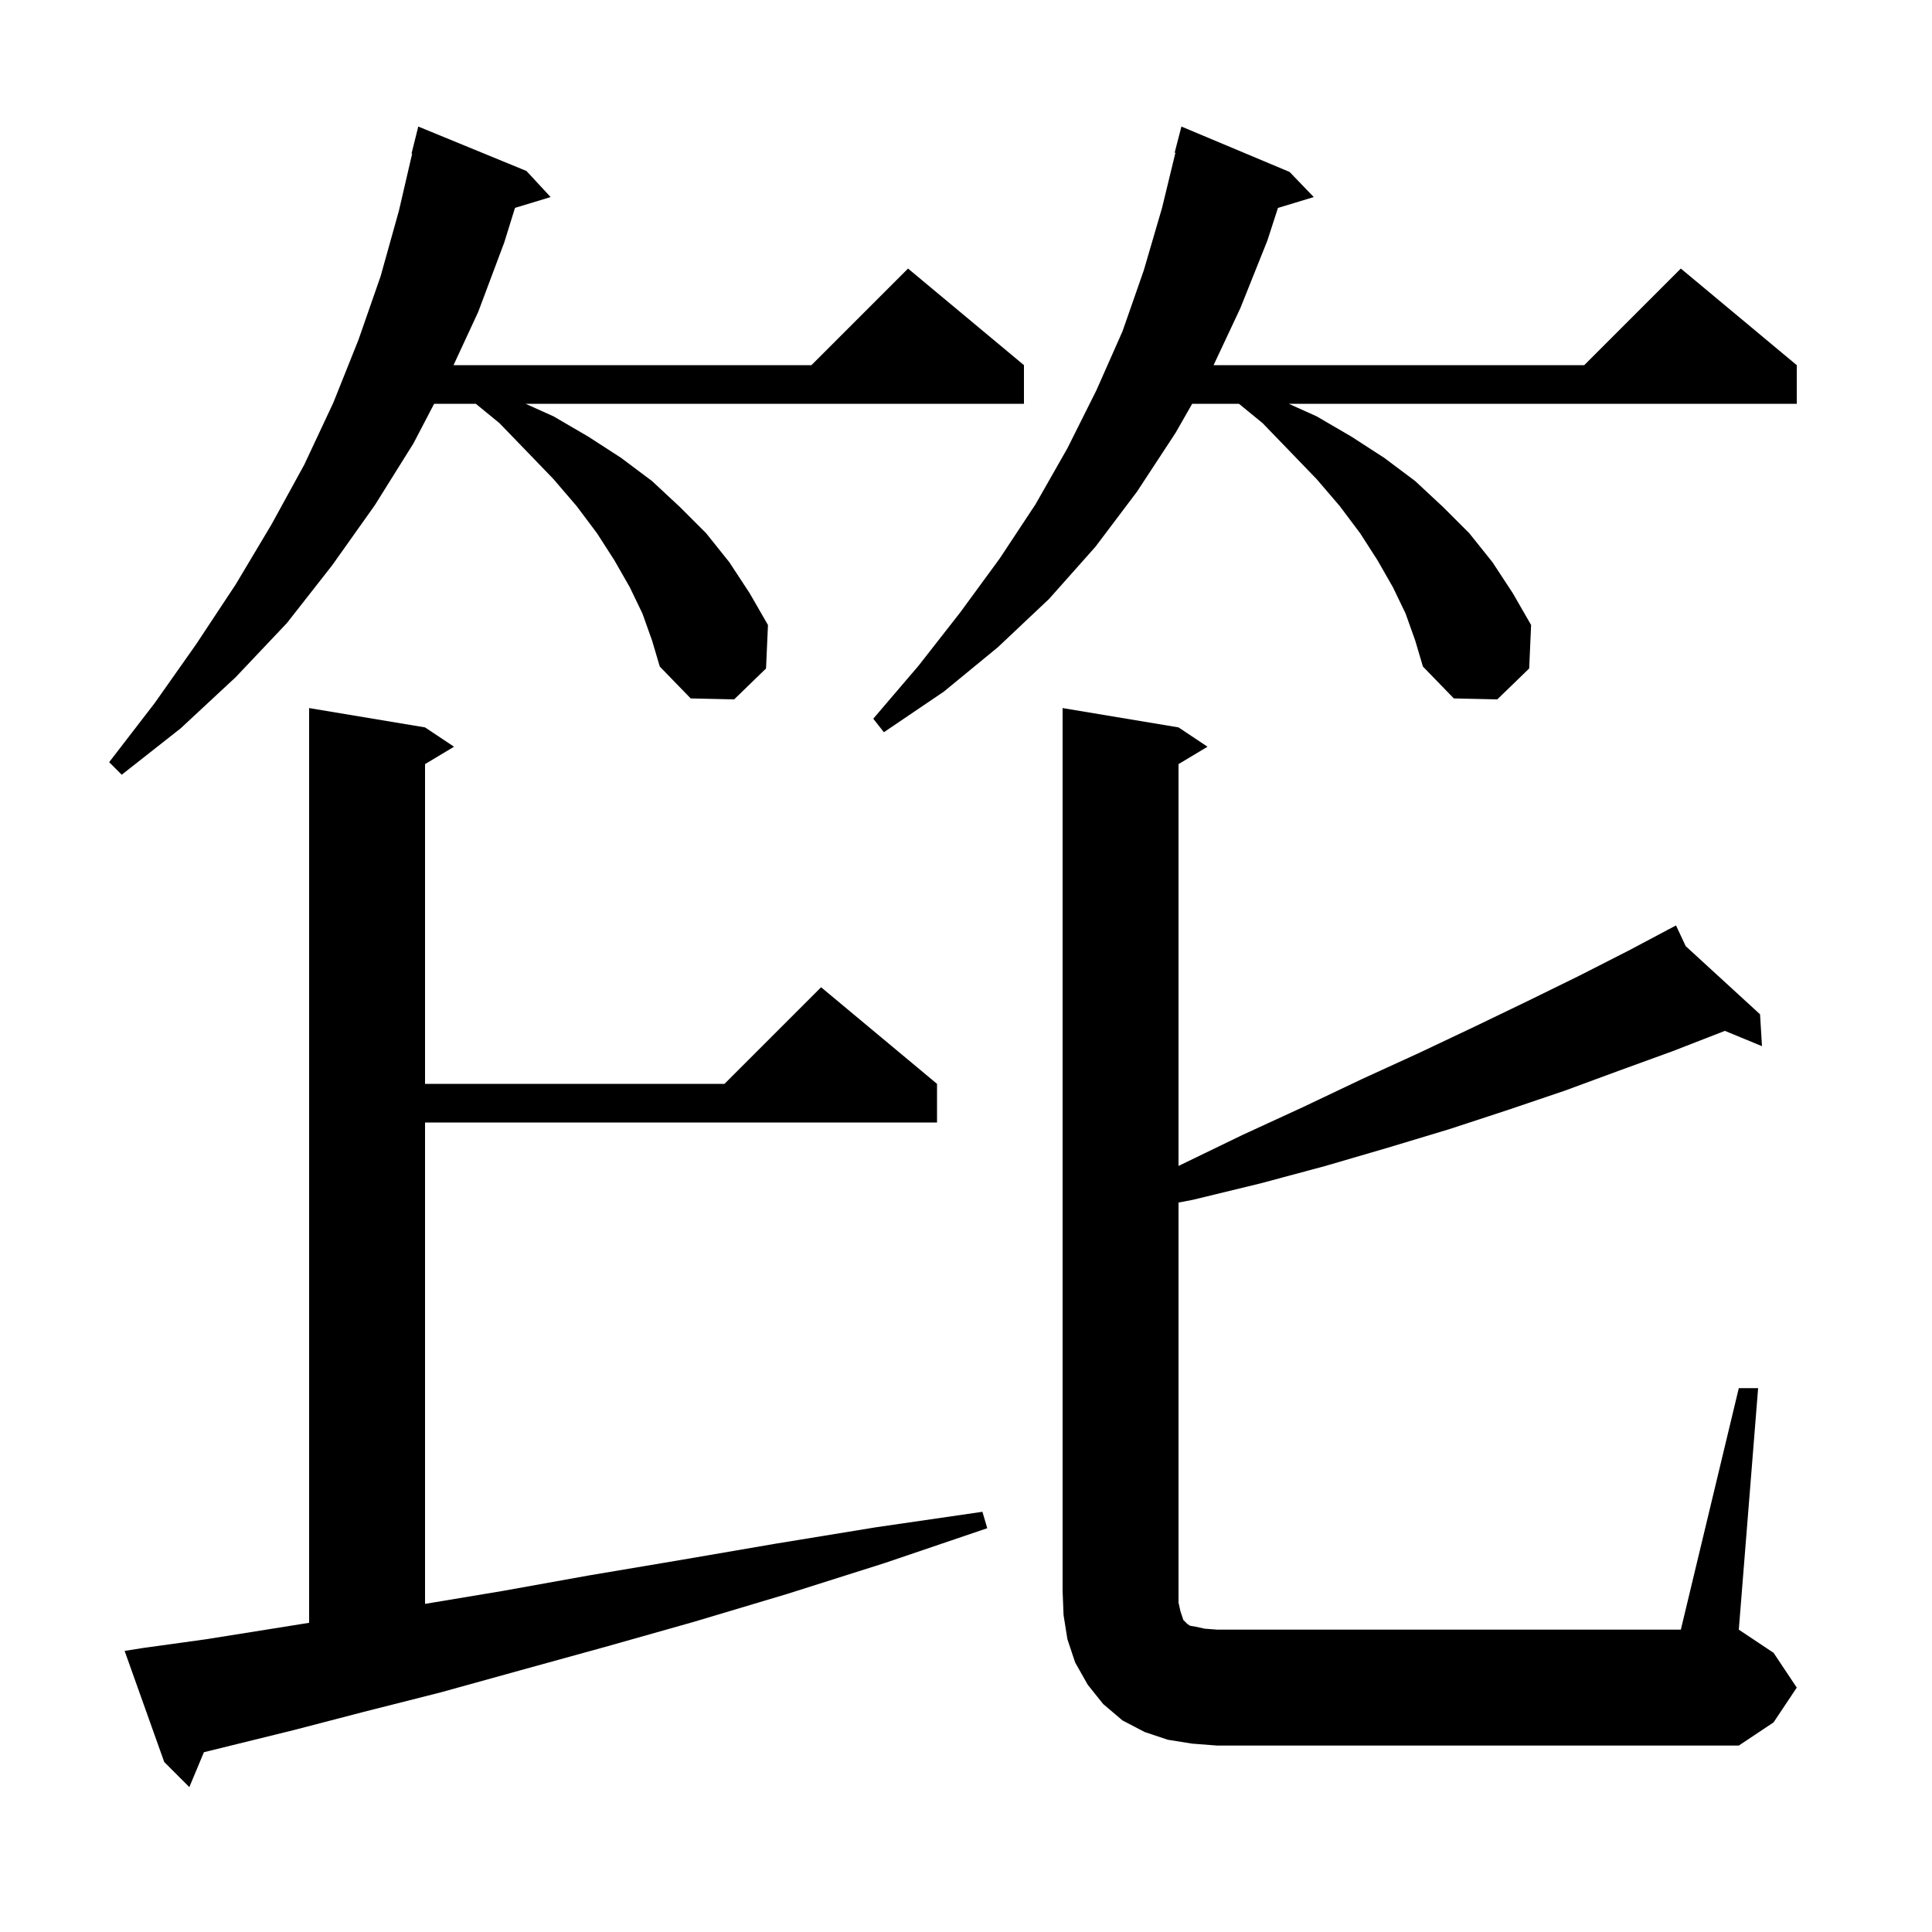 <svg xmlns="http://www.w3.org/2000/svg" xmlns:xlink="http://www.w3.org/1999/xlink" version="1.1" baseProfile="full" viewBox="0 0 200 200" width="200" height="200">
<g fill="black">
<path d="M 14.8 170.6 L 21.3 169.7 L 28.2 168.6 L 32.0 167.992 L 32.0 73.3 L 44.0 75.3 L 47.0 77.3 L 44.0 79.1 L 44.0 112.2 L 75.0 112.2 L 85.0 102.2 L 97.0 112.2 L 97.0 116.2 L 44.0 116.2 L 44.0 166.033 L 52.0 164.7 L 60.9 163.1 L 70.4 161.5 L 80.3 159.8 L 90.7 158.1 L 101.7 156.5 L 102.2 158.2 L 91.6 161.8 L 81.5 165.0 L 71.8 167.9 L 62.6 170.5 L 53.9 172.9 L 45.6 175.2 L 37.7 177.2 L 30.4 179.1 L 23.5 180.8 L 21.109 181.388 L 19.6 185.0 L 17.0 182.4 L 12.9 170.9 Z M 180.0 143.7 L 182.0 143.7 L 180.0 168.7 L 183.6 171.1 L 186.0 174.7 L 183.6 178.3 L 180.0 180.7 L 126.0 180.7 L 123.4 180.5 L 120.9 180.1 L 118.5 179.3 L 116.2 178.1 L 114.2 176.4 L 112.6 174.4 L 111.3 172.1 L 110.5 169.7 L 110.1 167.2 L 110.0 164.7 L 110.0 73.3 L 122.0 75.3 L 125.0 77.3 L 122.0 79.1 L 122.0 120.702 L 122.2 120.6 L 128.6 117.5 L 134.9 114.6 L 141.0 111.7 L 146.9 109.0 L 152.6 106.3 L 158.2 103.6 L 163.5 101.0 L 168.6 98.4 L 172.634 96.26 L 172.6 96.2 L 172.654 96.249 L 173.5 95.8 L 174.504 97.945 L 182.2 105.0 L 182.4 108.3 L 178.56 106.715 L 173.2 108.8 L 167.7 110.8 L 162.0 112.9 L 156.1 114.9 L 150.0 116.9 L 143.7 118.8 L 137.2 120.7 L 130.5 122.5 L 123.5 124.2 L 122.0 124.488 L 122.0 165.9 L 122.2 166.8 L 122.5 167.7 L 122.9 168.1 L 123.2 168.3 L 123.8 168.4 L 124.7 168.6 L 126.0 168.7 L 174.0 168.7 Z M 66.5 63.5 L 65.2 60.8 L 63.6 58.0 L 61.8 55.2 L 59.7 52.4 L 57.3 49.6 L 54.6 46.8 L 51.7 43.8 L 49.256 41.8 L 44.942 41.8 L 42.8 45.9 L 38.8 52.3 L 34.4 58.5 L 29.7 64.5 L 24.4 70.1 L 18.7 75.4 L 12.6 80.2 L 11.3 78.9 L 16.0 72.8 L 20.3 66.7 L 24.4 60.5 L 28.1 54.3 L 31.5 48.1 L 34.5 41.7 L 37.1 35.2 L 39.4 28.6 L 41.3 21.8 L 42.666 15.91 L 42.6 15.9 L 43.3 13.1 L 54.5 17.7 L 57.0 20.4 L 53.313 21.519 L 52.2 25.1 L 49.5 32.3 L 46.949 37.8 L 84.0 37.8 L 94.0 27.8 L 106.0 37.8 L 106.0 41.8 L 54.411 41.8 L 57.3 43.1 L 60.9 45.2 L 64.3 47.4 L 67.5 49.8 L 70.4 52.5 L 73.1 55.2 L 75.5 58.2 L 77.6 61.4 L 79.5 64.7 L 79.3 69.2 L 76.0 72.4 L 71.5 72.3 L 68.3 69.0 L 67.5 66.3 Z M 145.5 63.5 L 144.2 60.8 L 142.6 58.0 L 140.8 55.2 L 138.7 52.4 L 136.3 49.6 L 133.6 46.8 L 130.7 43.8 L 128.256 41.8 L 123.414 41.8 L 121.7 44.8 L 117.7 50.9 L 113.4 56.6 L 108.6 62.0 L 103.3 67.0 L 97.7 71.6 L 91.5 75.8 L 90.4 74.4 L 95.1 68.9 L 99.4 63.4 L 103.5 57.8 L 107.2 52.2 L 110.5 46.4 L 113.5 40.4 L 116.2 34.3 L 118.4 28.0 L 120.3 21.5 L 121.679 15.813 L 121.6 15.8 L 122.3 13.1 L 133.5 17.8 L 136.0 20.4 L 132.293 21.525 L 131.2 24.9 L 128.4 31.9 L 125.629 37.8 L 164.0 37.8 L 174.0 27.8 L 186.0 37.8 L 186.0 41.8 L 133.411 41.8 L 136.3 43.1 L 139.9 45.2 L 143.3 47.4 L 146.5 49.8 L 149.4 52.5 L 152.1 55.2 L 154.5 58.2 L 156.6 61.4 L 158.5 64.7 L 158.3 69.2 L 155.0 72.4 L 150.5 72.3 L 147.3 69.0 L 146.5 66.3 Z " />
</g>
</svg>

